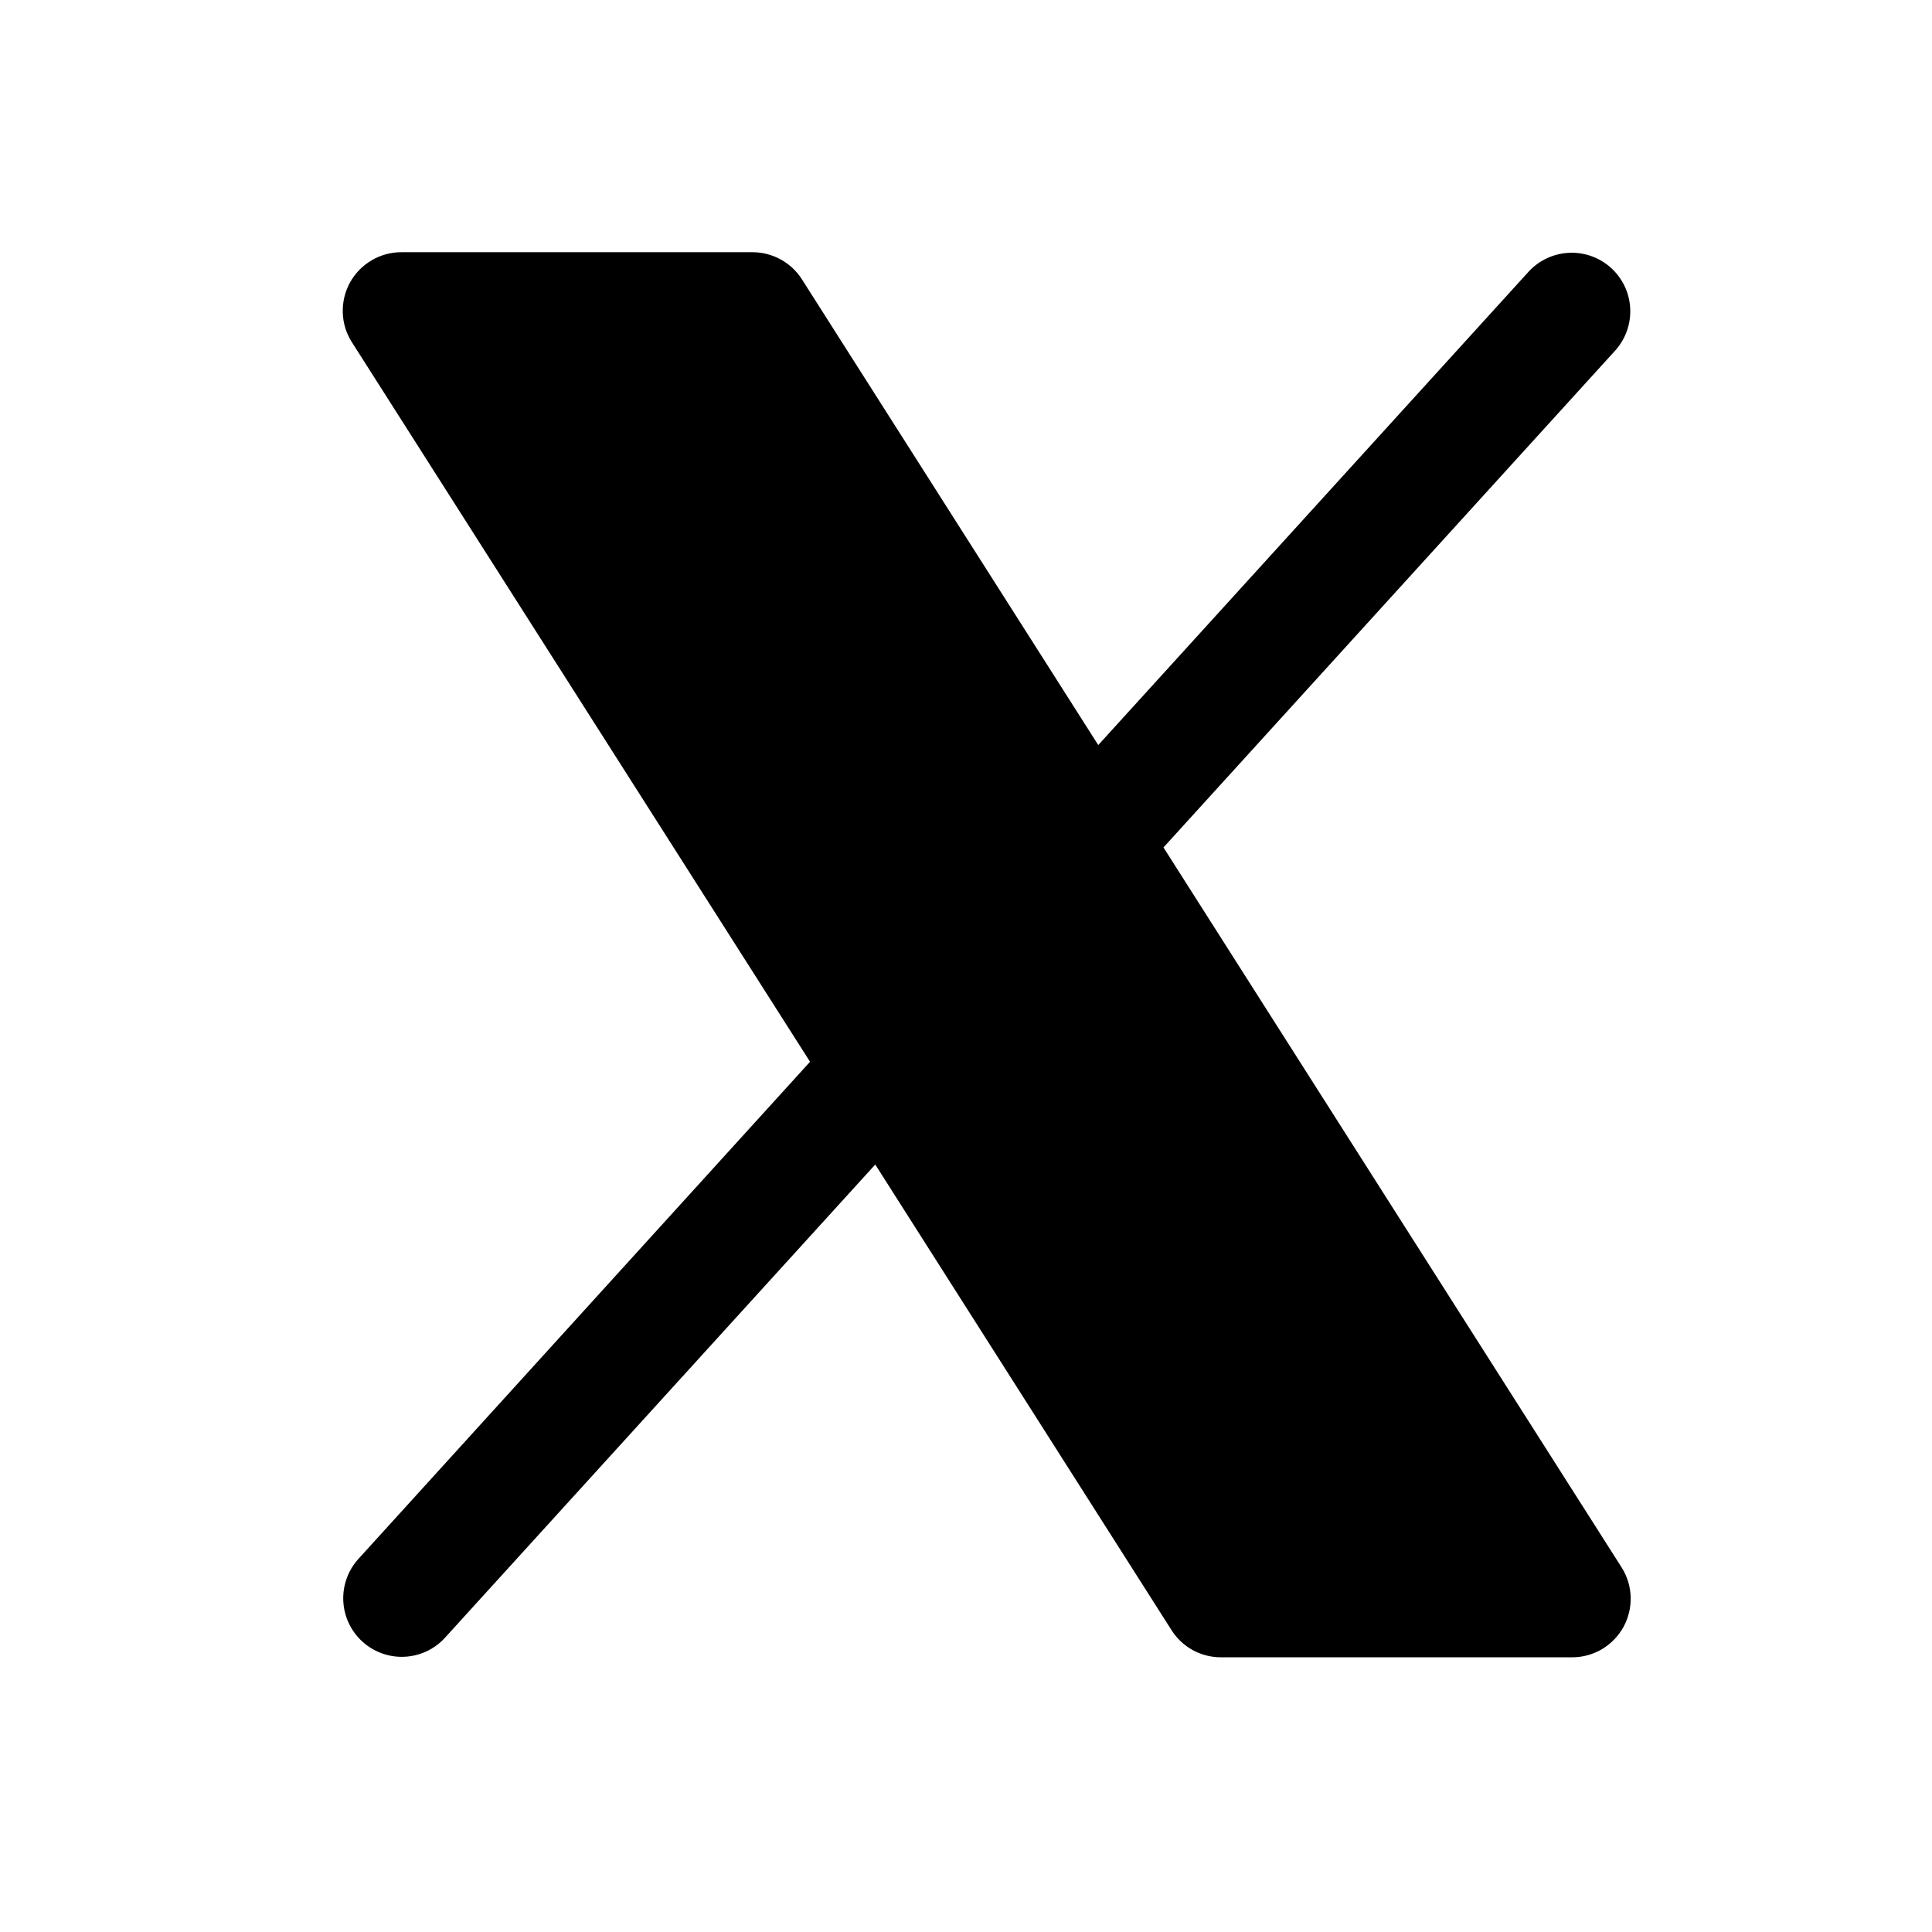 <svg width="33" height="33" viewBox="0 0 33 33" fill="none" xmlns="http://www.w3.org/2000/svg">
<g clip-path="url(#clip0_21_23)">
<path d="M27.73 27.79C27.643 27.947 27.517 28.077 27.363 28.169C27.209 28.26 27.033 28.308 26.855 28.308H20.855C20.686 28.308 20.521 28.266 20.373 28.185C20.226 28.104 20.101 27.987 20.011 27.845L14.95 19.891L7.594 27.981C7.415 28.174 7.167 28.288 6.904 28.299C6.641 28.31 6.385 28.217 6.19 28.04C5.995 27.863 5.878 27.616 5.864 27.353C5.85 27.09 5.94 26.833 6.114 26.636L13.836 18.136L6.011 5.846C5.914 5.695 5.86 5.52 5.855 5.341C5.849 5.162 5.891 4.985 5.977 4.827C6.064 4.67 6.191 4.539 6.345 4.448C6.499 4.356 6.675 4.308 6.854 4.308H12.854C13.023 4.308 13.188 4.351 13.336 4.432C13.483 4.513 13.608 4.63 13.698 4.772L18.759 12.726L26.114 4.636C26.294 4.443 26.542 4.329 26.805 4.318C27.068 4.307 27.324 4.4 27.519 4.577C27.714 4.754 27.831 5.001 27.845 5.264C27.859 5.526 27.769 5.784 27.595 5.981L19.873 14.475L27.698 26.772C27.794 26.923 27.848 27.098 27.853 27.277C27.858 27.456 27.816 27.633 27.73 27.79Z" fill="black"/>
</g>
<defs>
<clipPath id="clip0_21_23">
<rect width="32" height="32" fill="white" transform="translate(0.854 0.308)"/>
</clipPath>
</defs>
</svg>